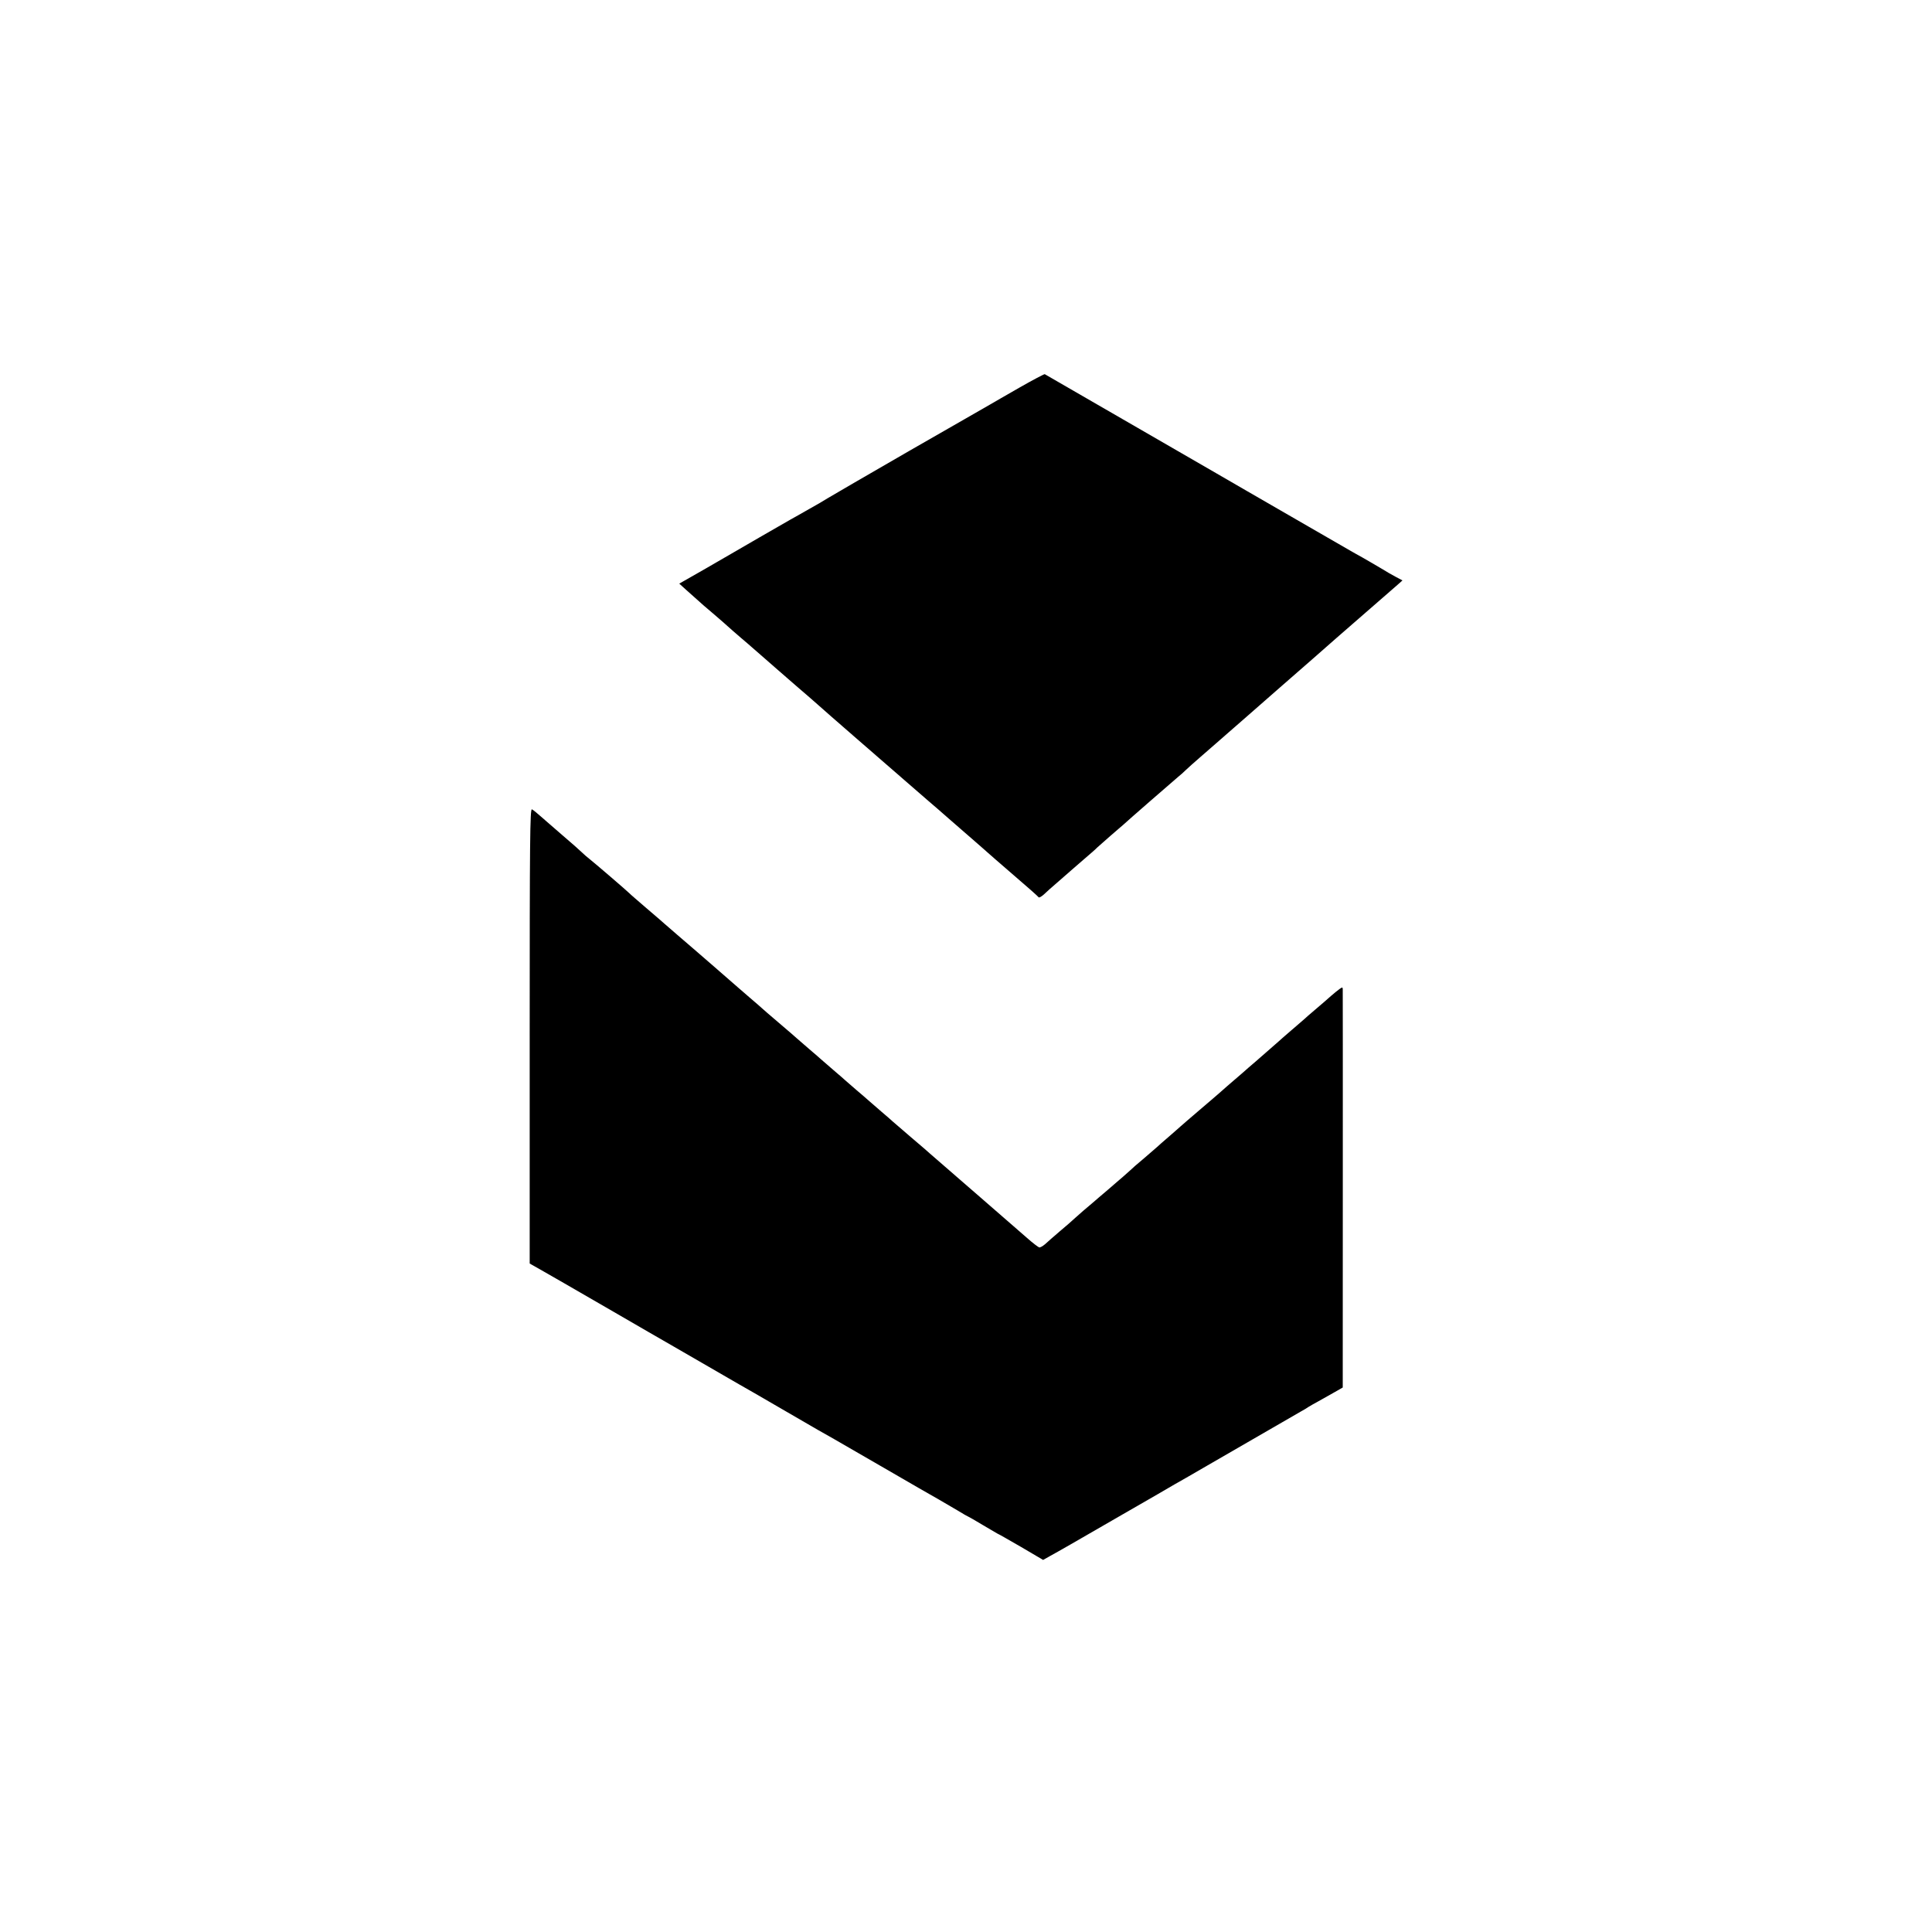 <?xml version="1.0" standalone="no"?>
<!DOCTYPE svg PUBLIC "-//W3C//DTD SVG 20010904//EN"
 "http://www.w3.org/TR/2001/REC-SVG-20010904/DTD/svg10.dtd">
<svg version="1.0" xmlns="http://www.w3.org/2000/svg"
 width="1200pt" height="1200pt" viewBox="0 0 1200 1200"
 preserveAspectRatio="xMidYMid meet">
<g transform="translate(0,1200) scale(0.1,-0.1)"
fill="#000000" stroke="none">
<path d="M6331 9592 c-83 -48 -166 -95 -184 -106 -18 -10 -243 -140 -502 -288
-258 -149 -486 -281 -505 -293 -19 -12 -71 -43 -115 -67 -44 -25 -96 -55 -115
-65 -56 -32 -334 -192 -350 -202 -8 -5 -88 -51 -178 -103 l-163 -93 43 -39
c102 -92 127 -113 178 -156 29 -25 65 -56 80 -70 15 -14 51 -45 80 -70 29 -25
58 -49 64 -55 6 -5 45 -39 86 -75 41 -36 77 -67 80 -70 3 -3 55 -48 115 -100
61 -52 126 -109 145 -126 28 -26 354 -309 665 -579 33 -28 101 -87 151 -131
50 -43 119 -104 154 -134 35 -30 68 -60 74 -65 6 -6 79 -69 161 -140 83 -71
153 -133 156 -138 3 -4 16 3 30 15 13 13 58 53 99 88 41 36 77 67 80 70 3 3
37 32 75 65 39 33 75 65 80 71 6 5 44 39 85 75 41 35 77 66 80 69 8 9 314 275
339 296 13 10 33 28 45 40 11 11 57 52 101 90 44 38 82 71 85 74 3 3 39 34 80
70 41 36 91 79 110 96 19 17 114 100 210 184 96 84 189 165 205 179 26 24 220
193 435 380 35 31 77 67 93 81 l28 25 -38 20 c-21 11 -67 37 -102 59 -36 21
-85 50 -110 64 -25 14 -58 32 -73 41 -15 9 -132 76 -260 150 -128 74 -300 173
-381 220 -81 47 -167 97 -190 110 -35 20 -1051 607 -1068 617 -3 1 -74 -36
-158 -84z"/>
<path d="M3290 5567 l0 -1415 88 -50 c48 -27 103 -59 122 -70 19 -11 161 -93
315 -182 154 -89 298 -173 320 -185 22 -13 123 -71 225 -130 102 -59 205 -119
230 -133 25 -14 142 -81 260 -150 227 -132 274 -159 330 -190 19 -11 161 -93
315 -182 154 -90 305 -176 335 -193 30 -17 83 -48 118 -69 34 -21 64 -38 66
-38 2 0 45 -25 95 -55 51 -30 93 -55 95 -55 2 0 64 -36 139 -79 l136 -80 39
22 c62 34 144 81 457 262 160 92 304 175 320 185 17 9 107 61 200 115 323 187
550 318 585 338 19 10 40 23 45 27 6 4 35 21 65 37 30 17 76 43 103 58 l47 27
0 56 c0 308 1 2401 0 2415 0 16 -2 17 -20 4 -11 -8 -35 -27 -53 -43 -18 -16
-61 -54 -97 -84 -36 -30 -67 -58 -70 -61 -3 -3 -39 -34 -80 -69 -41 -35 -77
-67 -80 -70 -3 -3 -39 -34 -80 -70 -41 -36 -88 -77 -105 -91 -16 -15 -55 -48
-85 -74 -30 -25 -68 -59 -85 -74 -16 -14 -77 -67 -135 -116 -58 -50 -110 -94
-116 -100 -6 -5 -39 -35 -74 -65 -35 -30 -68 -59 -74 -65 -6 -5 -43 -37 -81
-70 -39 -32 -77 -66 -86 -75 -9 -8 -29 -26 -45 -40 -16 -14 -59 -50 -94 -81
-36 -30 -76 -65 -90 -77 -52 -44 -76 -64 -110 -95 -19 -18 -64 -57 -100 -87
-35 -30 -75 -65 -89 -78 -14 -12 -30 -21 -36 -20 -7 2 -41 28 -76 59 -35 31
-156 136 -269 234 -288 250 -322 279 -334 290 -6 6 -58 51 -116 100 -58 50
-110 95 -116 100 -6 6 -37 33 -69 60 -32 28 -66 57 -75 65 -9 8 -45 40 -81 70
-35 30 -66 57 -69 60 -3 3 -36 32 -75 65 -38 33 -72 62 -75 65 -3 3 -36 32
-75 65 -38 33 -72 62 -75 65 -3 3 -52 46 -110 95 -58 49 -107 92 -110 95 -3 3
-36 32 -75 65 -38 33 -72 62 -75 65 -3 3 -59 52 -125 109 -66 57 -133 115
-150 130 -16 14 -61 53 -100 86 -38 33 -72 62 -75 65 -3 3 -52 46 -110 95 -58
50 -107 92 -110 96 -11 12 -224 195 -249 214 -14 11 -35 29 -46 40 -11 11 -67
61 -125 110 -58 50 -120 104 -138 120 -19 17 -40 34 -48 38 -12 7 -14 -192
-14 -1406z"/>
</g>
</svg>
